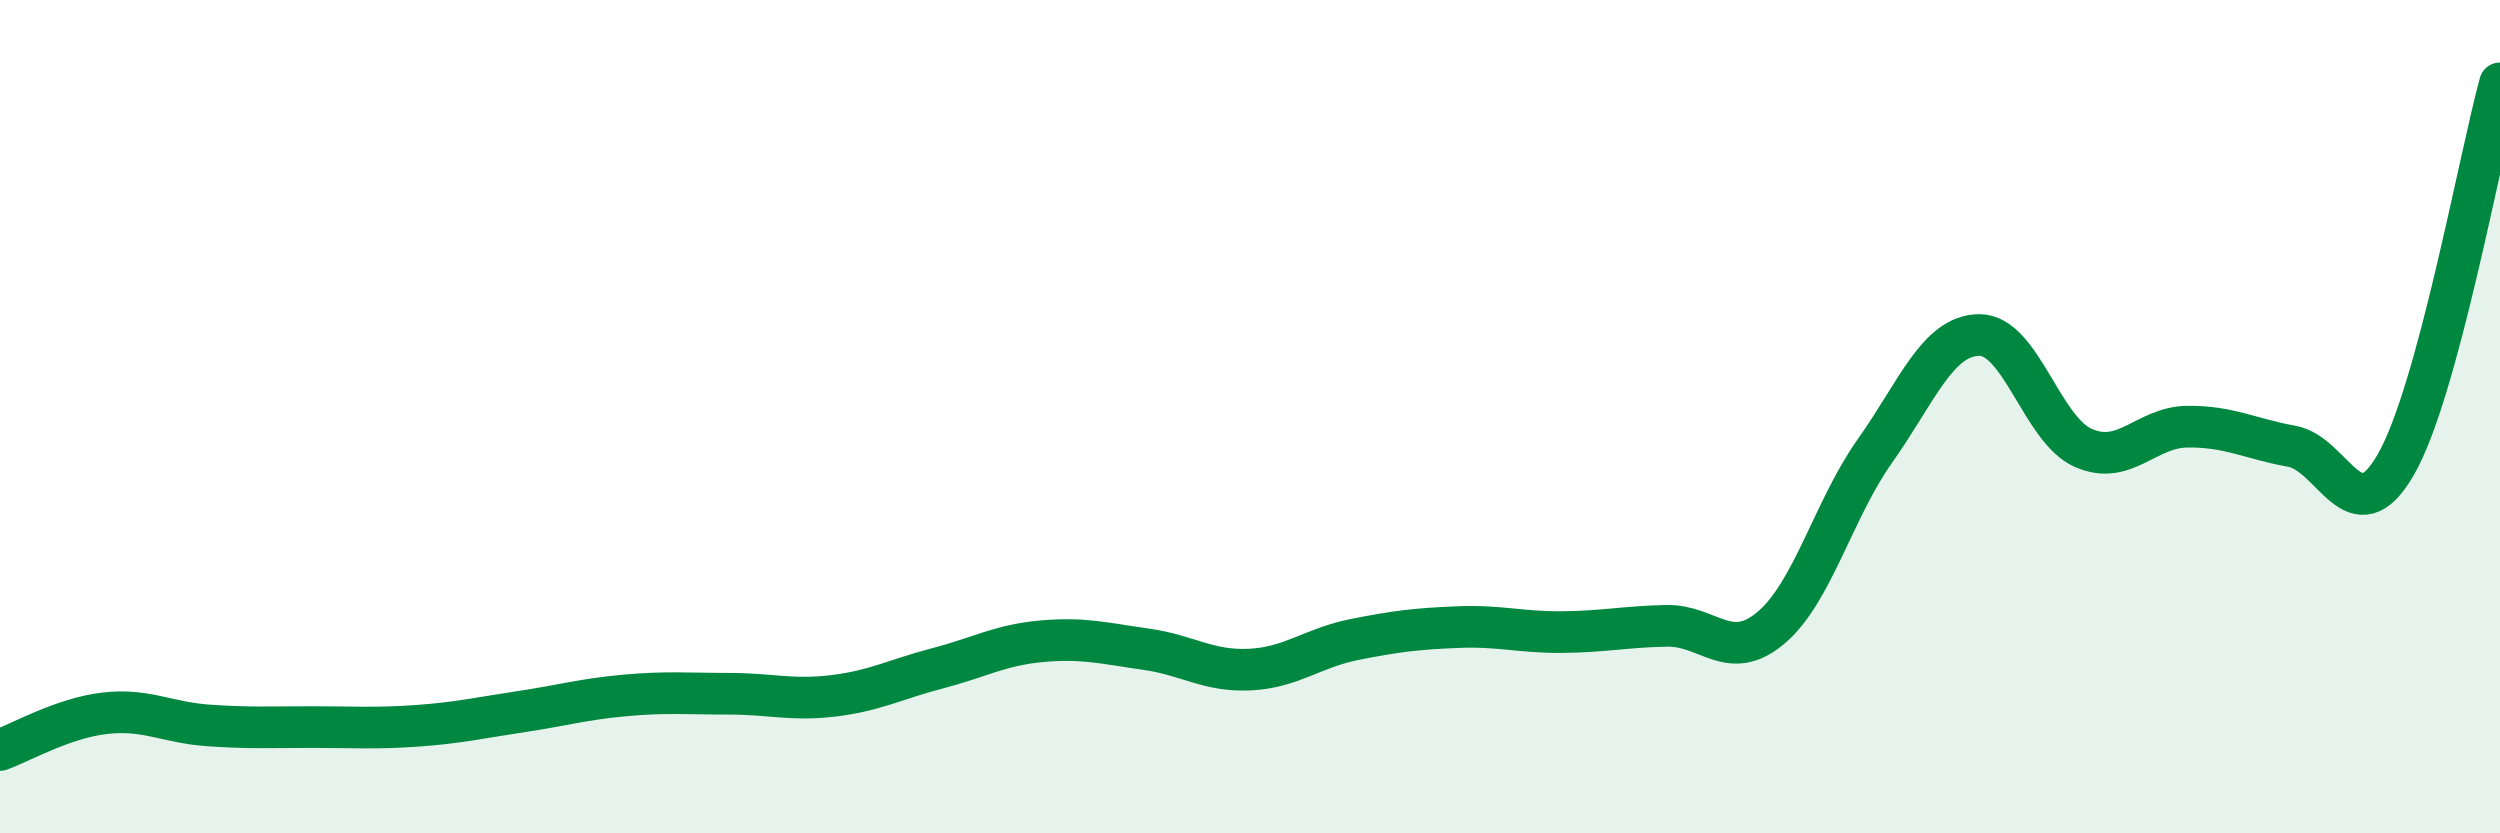 
    <svg width="60" height="20" viewBox="0 0 60 20" xmlns="http://www.w3.org/2000/svg">
      <path
        d="M 0,18 C 0.5,17.82 1.5,17.24 2.5,17.12 C 3.5,17 4,17.34 5,17.41 C 6,17.48 6.5,17.45 7.5,17.45 C 8.5,17.45 9,17.49 10,17.42 C 11,17.35 11.5,17.23 12.5,17.08 C 13.5,16.93 14,16.78 15,16.69 C 16,16.6 16.5,16.65 17.5,16.65 C 18.5,16.65 19,16.82 20,16.7 C 21,16.58 21.5,16.3 22.5,16.04 C 23.5,15.78 24,15.48 25,15.39 C 26,15.3 26.5,15.44 27.5,15.58 C 28.5,15.72 29,16.12 30,16.07 C 31,16.02 31.5,15.55 32.5,15.35 C 33.5,15.15 34,15.09 35,15.05 C 36,15.01 36.5,15.18 37.5,15.17 C 38.5,15.16 39,15.04 40,15.02 C 41,15 41.5,15.91 42.5,15.07 C 43.5,14.23 44,12.23 45,10.82 C 46,9.41 46.5,8.05 47.5,8.04 C 48.5,8.03 49,10.31 50,10.75 C 51,11.19 51.5,10.25 52.5,10.24 C 53.5,10.23 54,10.53 55,10.71 C 56,10.89 56.5,12.89 57.5,11.15 C 58.5,9.41 59.5,3.83 60,2L60 20L0 20Z"
        fill="#008740"
        opacity="0.1"
        stroke-linecap="round"
        stroke-linejoin="round"
      />
      <path
        d="M 0,18 C 0.5,17.82 1.5,17.24 2.5,17.12 C 3.5,17 4,17.34 5,17.41 C 6,17.48 6.5,17.45 7.5,17.45 C 8.5,17.45 9,17.49 10,17.42 C 11,17.35 11.5,17.23 12.5,17.08 C 13.5,16.93 14,16.78 15,16.69 C 16,16.6 16.5,16.65 17.5,16.65 C 18.5,16.65 19,16.82 20,16.7 C 21,16.58 21.5,16.3 22.5,16.04 C 23.5,15.78 24,15.48 25,15.39 C 26,15.3 26.5,15.44 27.5,15.58 C 28.5,15.72 29,16.12 30,16.07 C 31,16.02 31.5,15.55 32.5,15.35 C 33.5,15.15 34,15.09 35,15.05 C 36,15.01 36.5,15.18 37.5,15.17 C 38.5,15.16 39,15.04 40,15.02 C 41,15 41.5,15.91 42.5,15.07 C 43.5,14.23 44,12.23 45,10.82 C 46,9.41 46.5,8.05 47.5,8.04 C 48.5,8.03 49,10.31 50,10.75 C 51,11.19 51.5,10.25 52.5,10.24 C 53.5,10.23 54,10.53 55,10.71 C 56,10.89 56.5,12.89 57.5,11.15 C 58.5,9.41 59.5,3.83 60,2"
        stroke="#008740"
        stroke-width="1"
        fill="none"
        stroke-linecap="round"
        stroke-linejoin="round"
      />
    </svg>
  